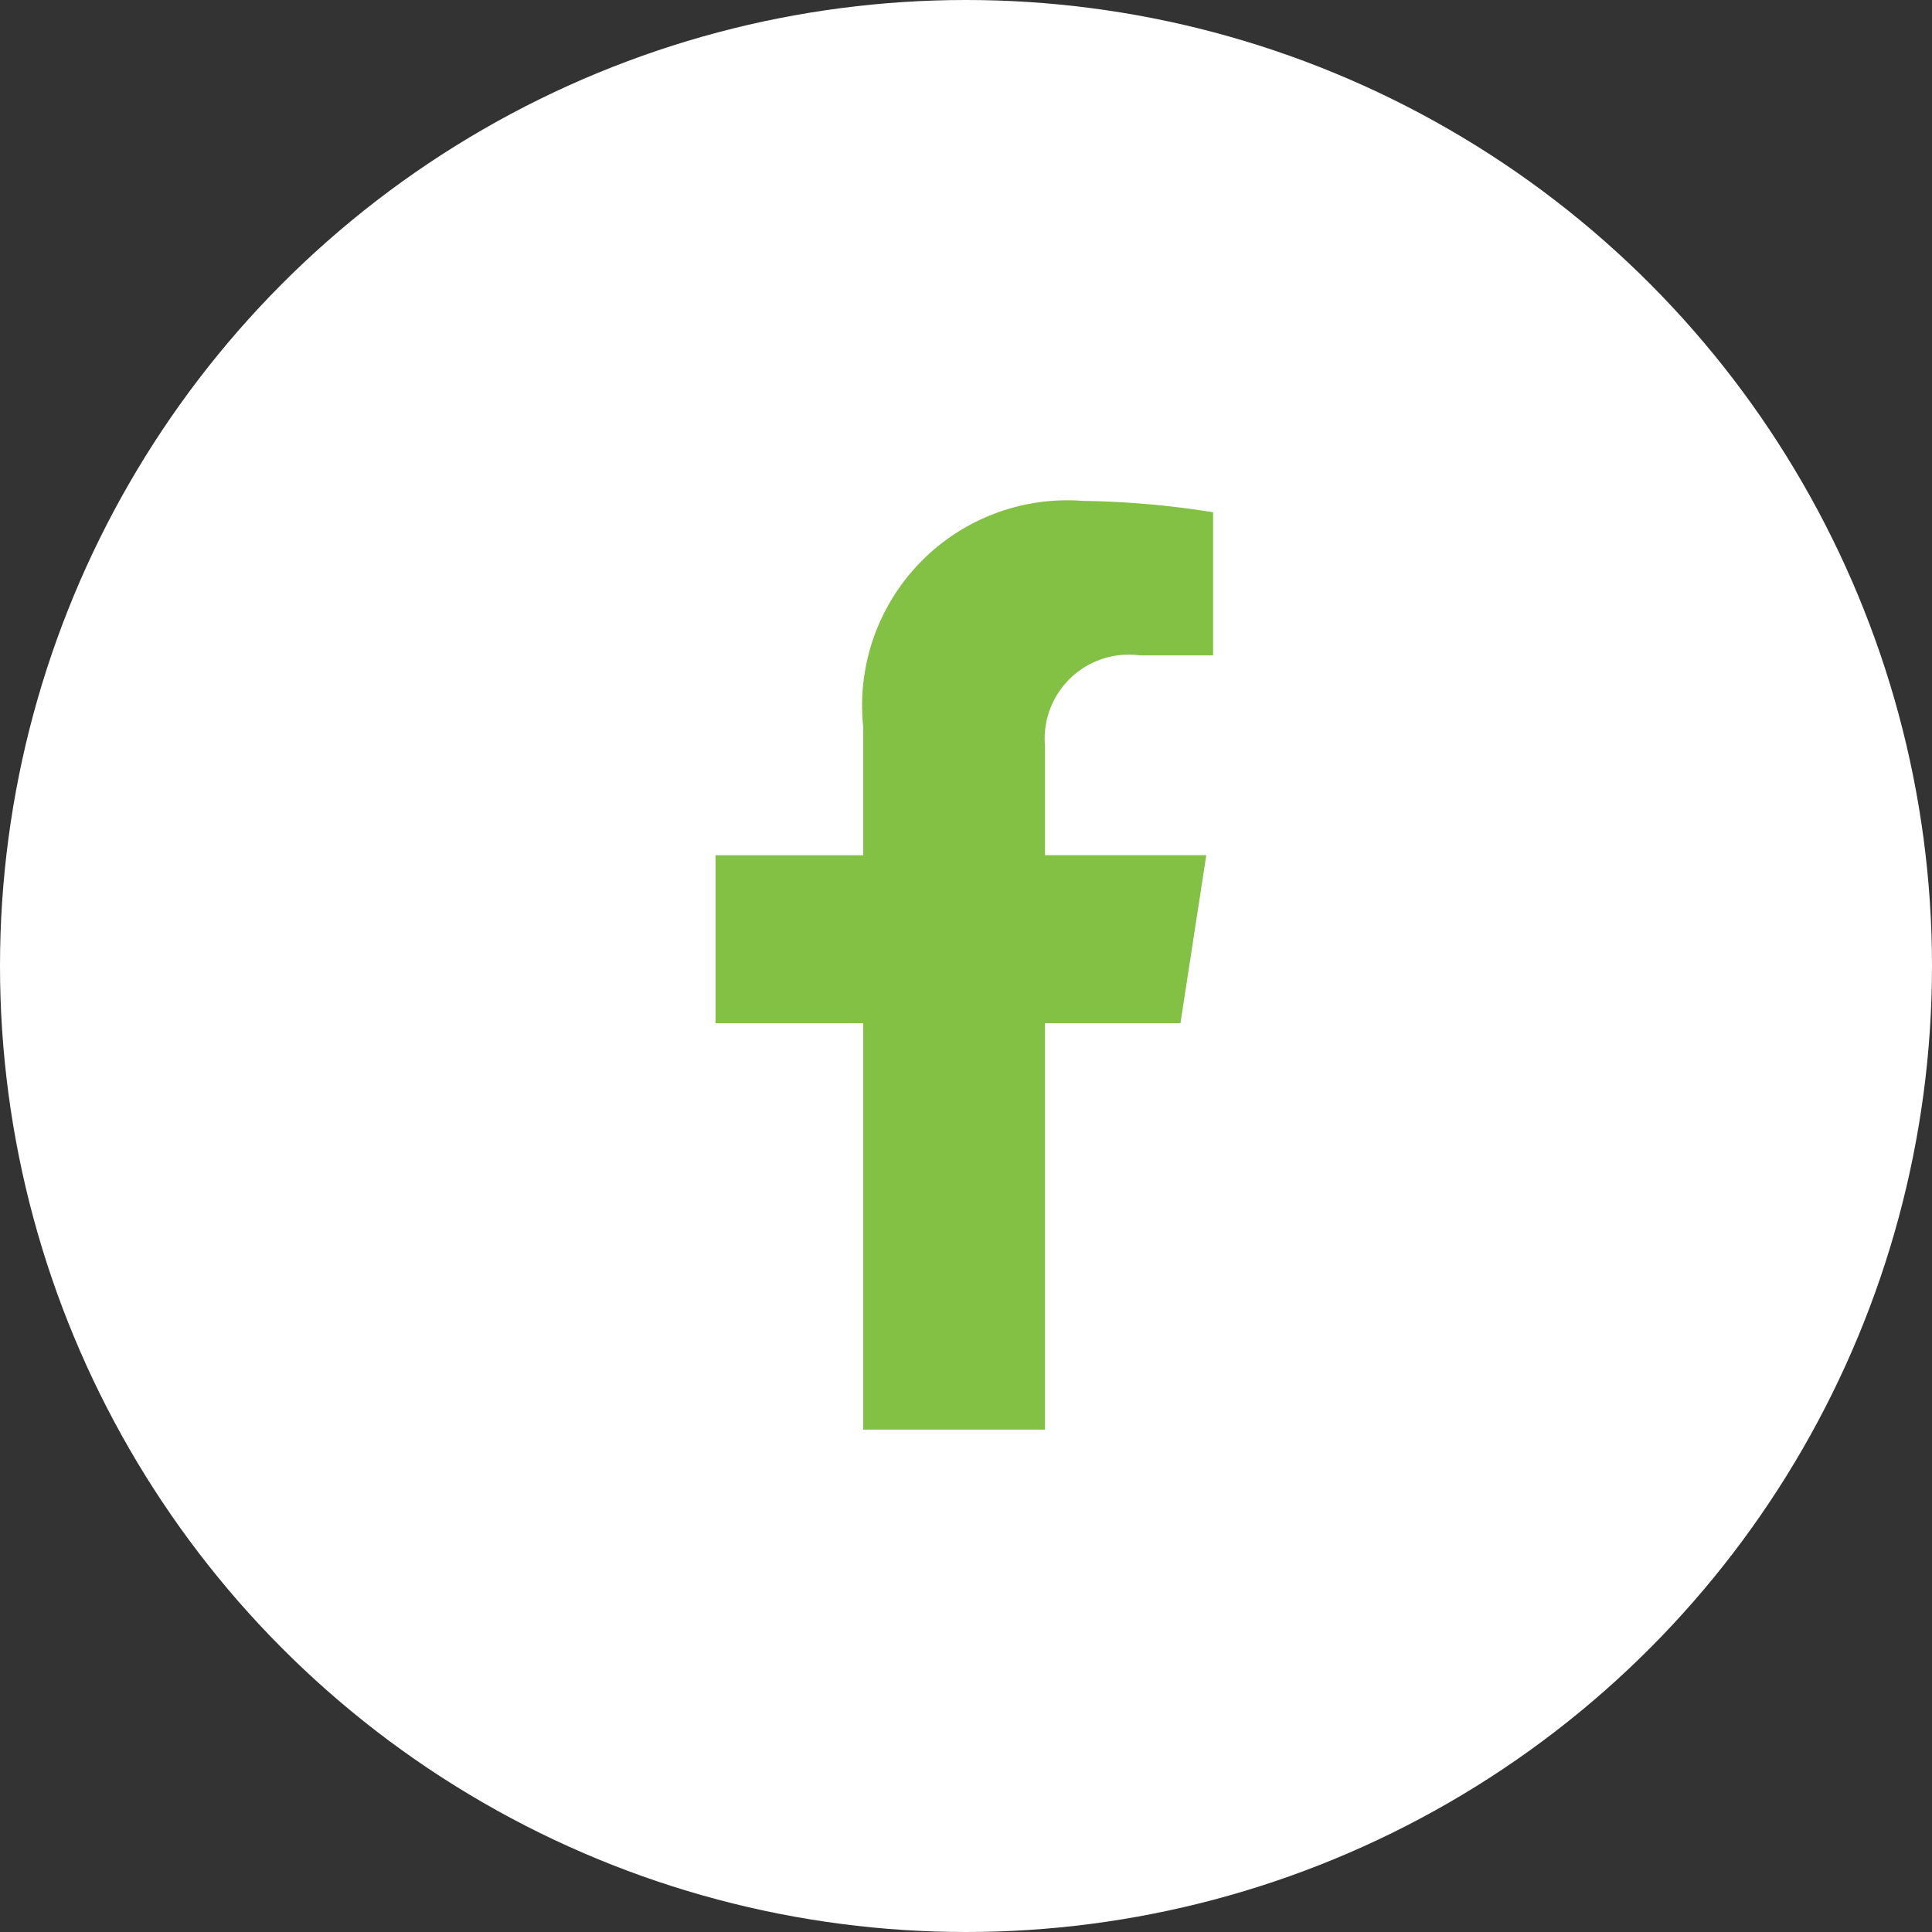 <svg id="facebook" xmlns="http://www.w3.org/2000/svg" width="27" height="27" viewBox="0 0 27 27">
  <rect x="0" y="0" width="27" height="27" fill="#333333" stroke="none"/>
  <circle id="Elipse_3" data-name="Elipse 3" cx="13.5" cy="13.5" r="13.5" fill="#fff"/>
  <path id="Icon_awesome-facebook-f" data-name="Icon awesome-facebook-f" d="M8.106,7.3l.361-2.349H6.213V3.428A1.175,1.175,0,0,1,7.537,2.159H8.562v-2A12.5,12.5,0,0,0,6.743,0a2.868,2.868,0,0,0-3.07,3.162v1.79H1.609V7.3H3.673v5.679h2.54V7.3Z" transform="translate(8.391 7)" fill="#82c144"/>
</svg>
